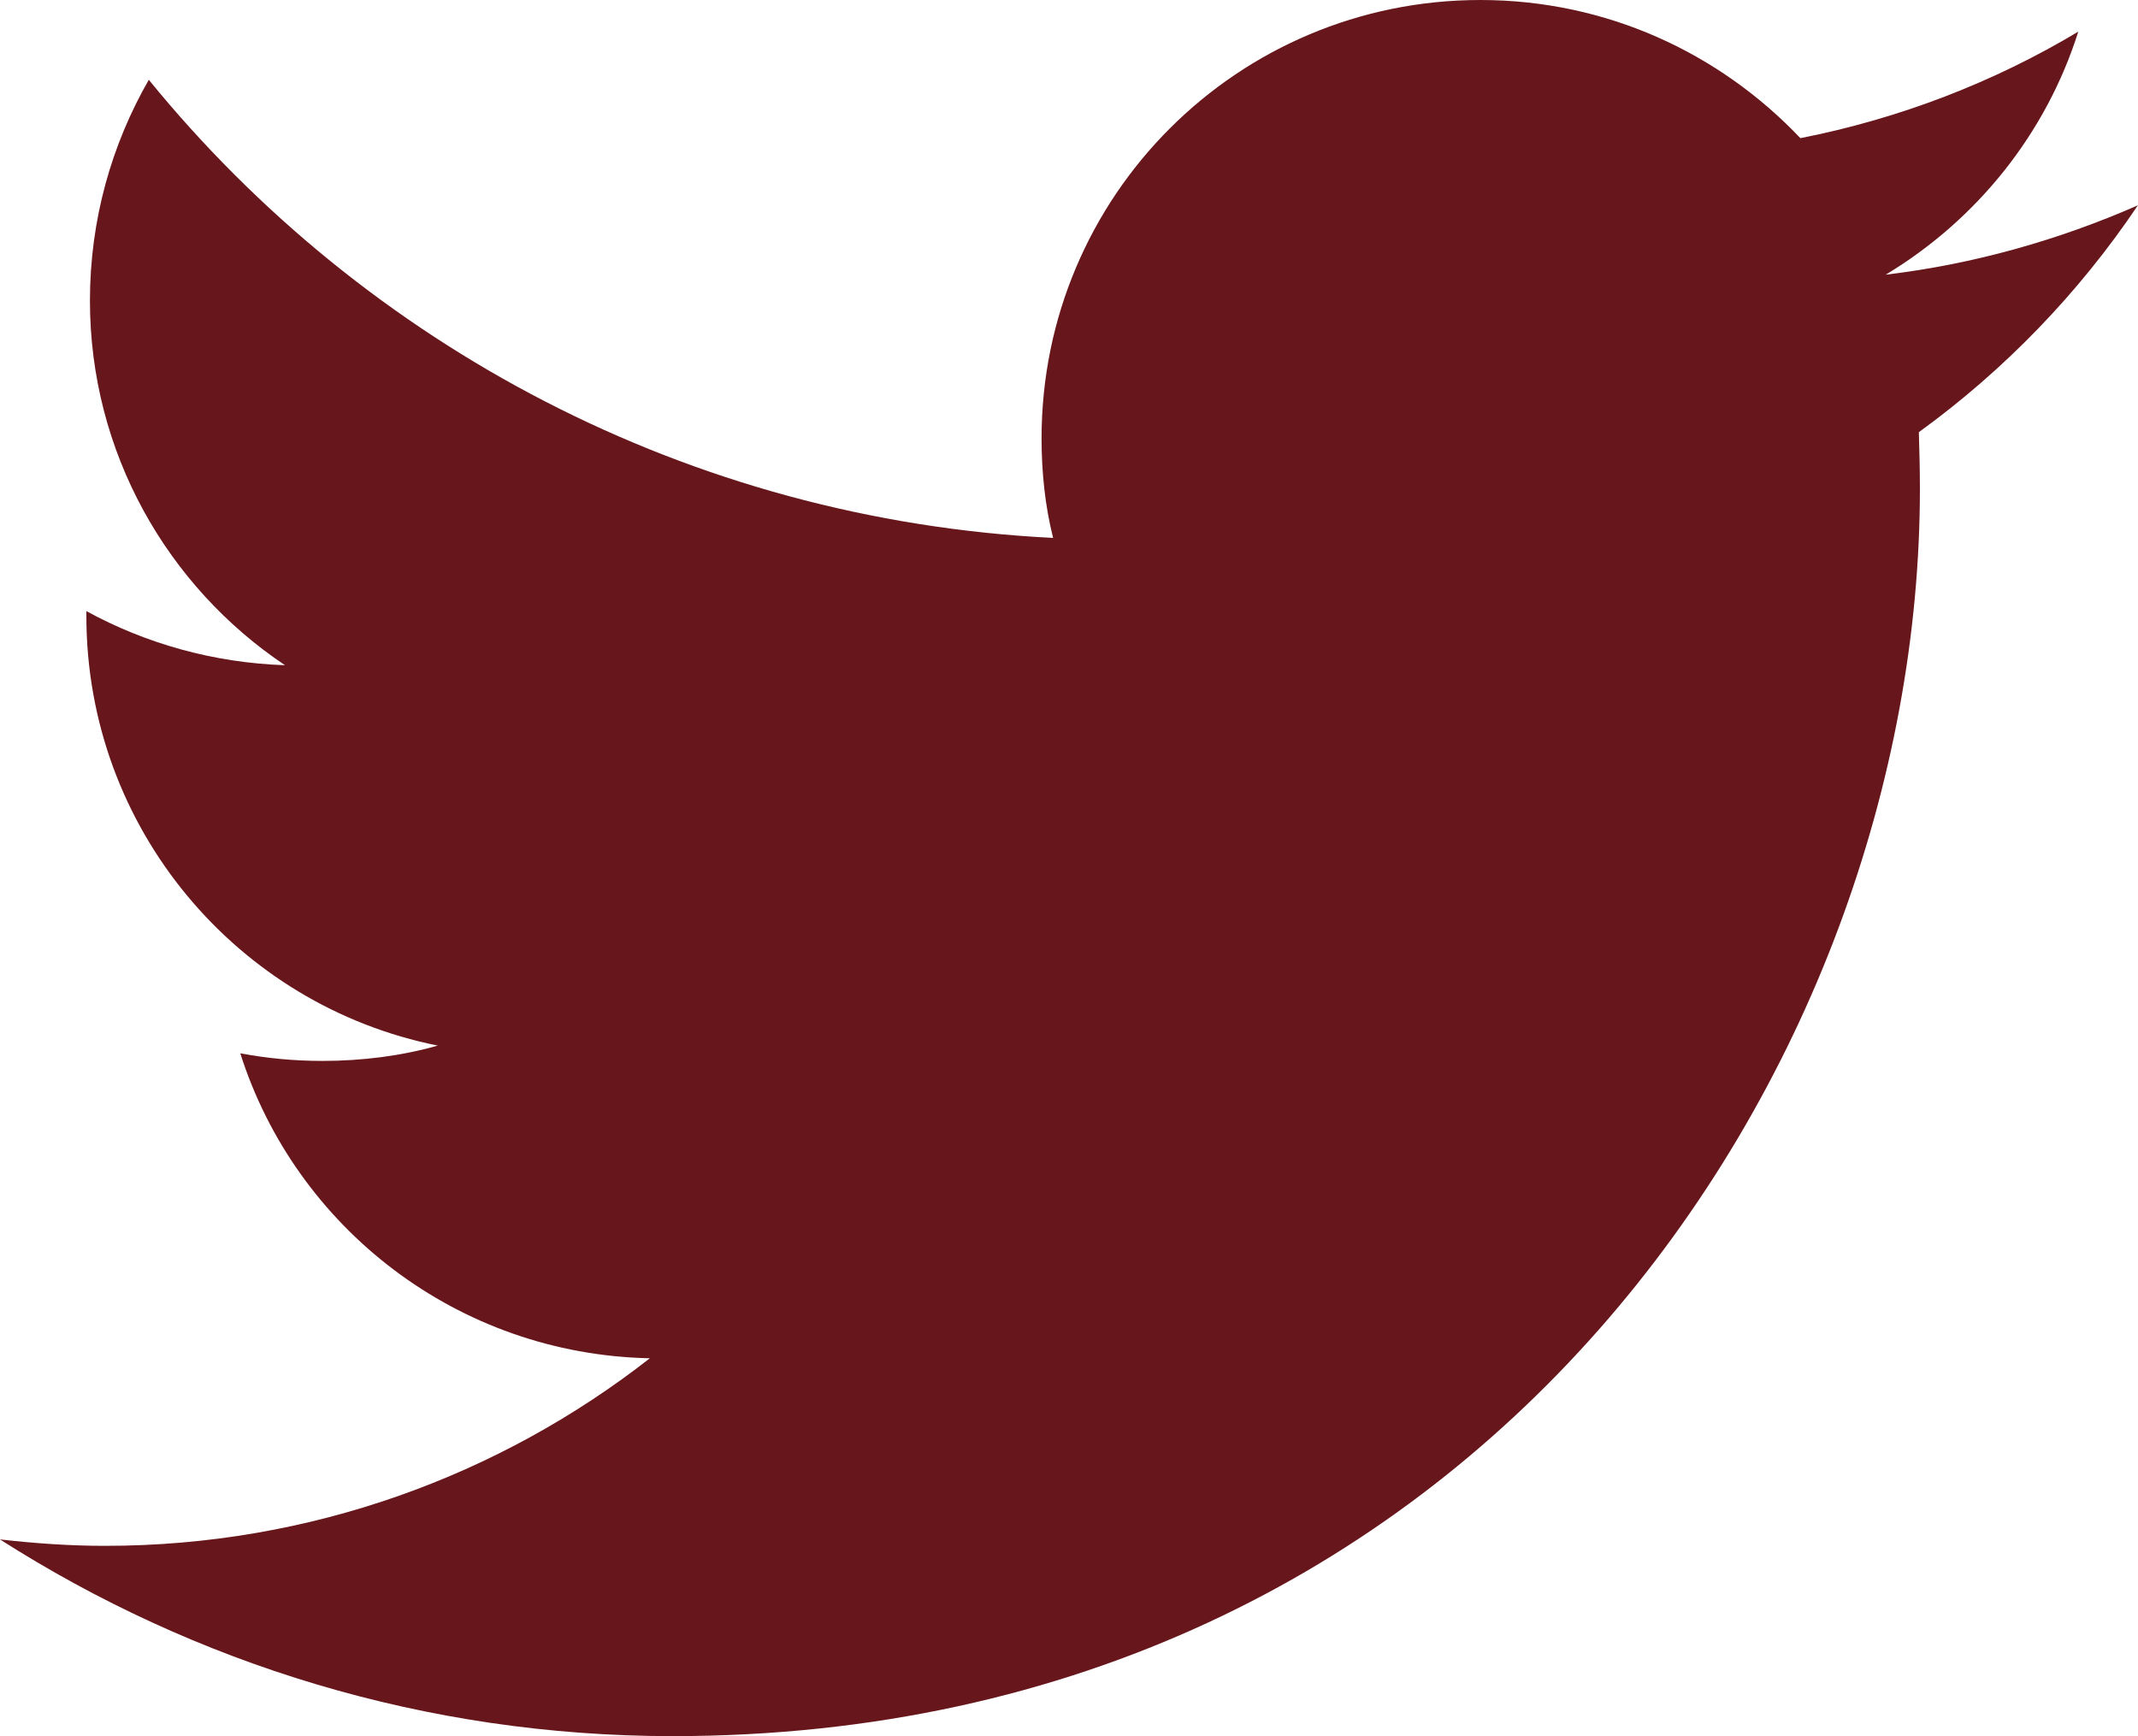 <?xml version="1.0" encoding="UTF-8"?> <!-- Creator: CorelDRAW Home & Student 2019 --> <svg xmlns="http://www.w3.org/2000/svg" xmlns:xlink="http://www.w3.org/1999/xlink" xml:space="preserve" width="8.467mm" height="6.876mm" version="1.1" style="shape-rendering:geometricPrecision; text-rendering:geometricPrecision; image-rendering:optimizeQuality; fill-rule:evenodd; clip-rule:evenodd" viewBox="0 0 305.48 248.08"> <defs> <style type="text/css"> <![CDATA[ .fil0 {fill:#67161C;fill-rule:nonzero} ]]> </style> </defs> <g id="Capa_x0020_1">  <path class="fil0" d="M305.48 29.33c-11.28,4.95 -23.38,8.4 -36.05,9.92 13,-7.83 22.9,-20.11 27.52,-34.73 -12.03,7.21 -25.51,12.43 -39.71,15.22 -11.5,-12.13 -27.66,-19.74 -45.72,-19.74 -34.69,0 -62.7,28.02 -62.7,62.62 0,4.87 0.5,9.67 1.65,14.24 -52.06,-2.59 -98.3,-27.52 -129.21,-65.46 -5.32,9.27 -8.41,20.01 -8.41,31.57 0,21.63 11.04,40.82 27.87,52.08 -10.27,-0.35 -19.92,-3.11 -28.38,-7.73 0,0.13 0,0.47 0,0.7 0,30.35 21.59,55.66 50.21,61.38 -5.16,1.47 -10.79,2.19 -16.47,2.19 -4.08,0 -7.92,-0.37 -11.75,-1.09 7.91,24.91 31.04,43.01 58.52,43.58 -21.44,16.76 -48.51,26.8 -77.83,26.8 -5.06,0 -10.03,-0.35 -15.03,-0.92 27.81,17.75 60.76,28.11 96.11,28.11 115.18,0 178.22,-95.36 178.22,-178.22 0,-2.68 -0.07,-5.42 -0.15,-8.1 12.21,-8.85 22.84,-19.84 31.3,-32.42z"></path> </g> </svg> 
